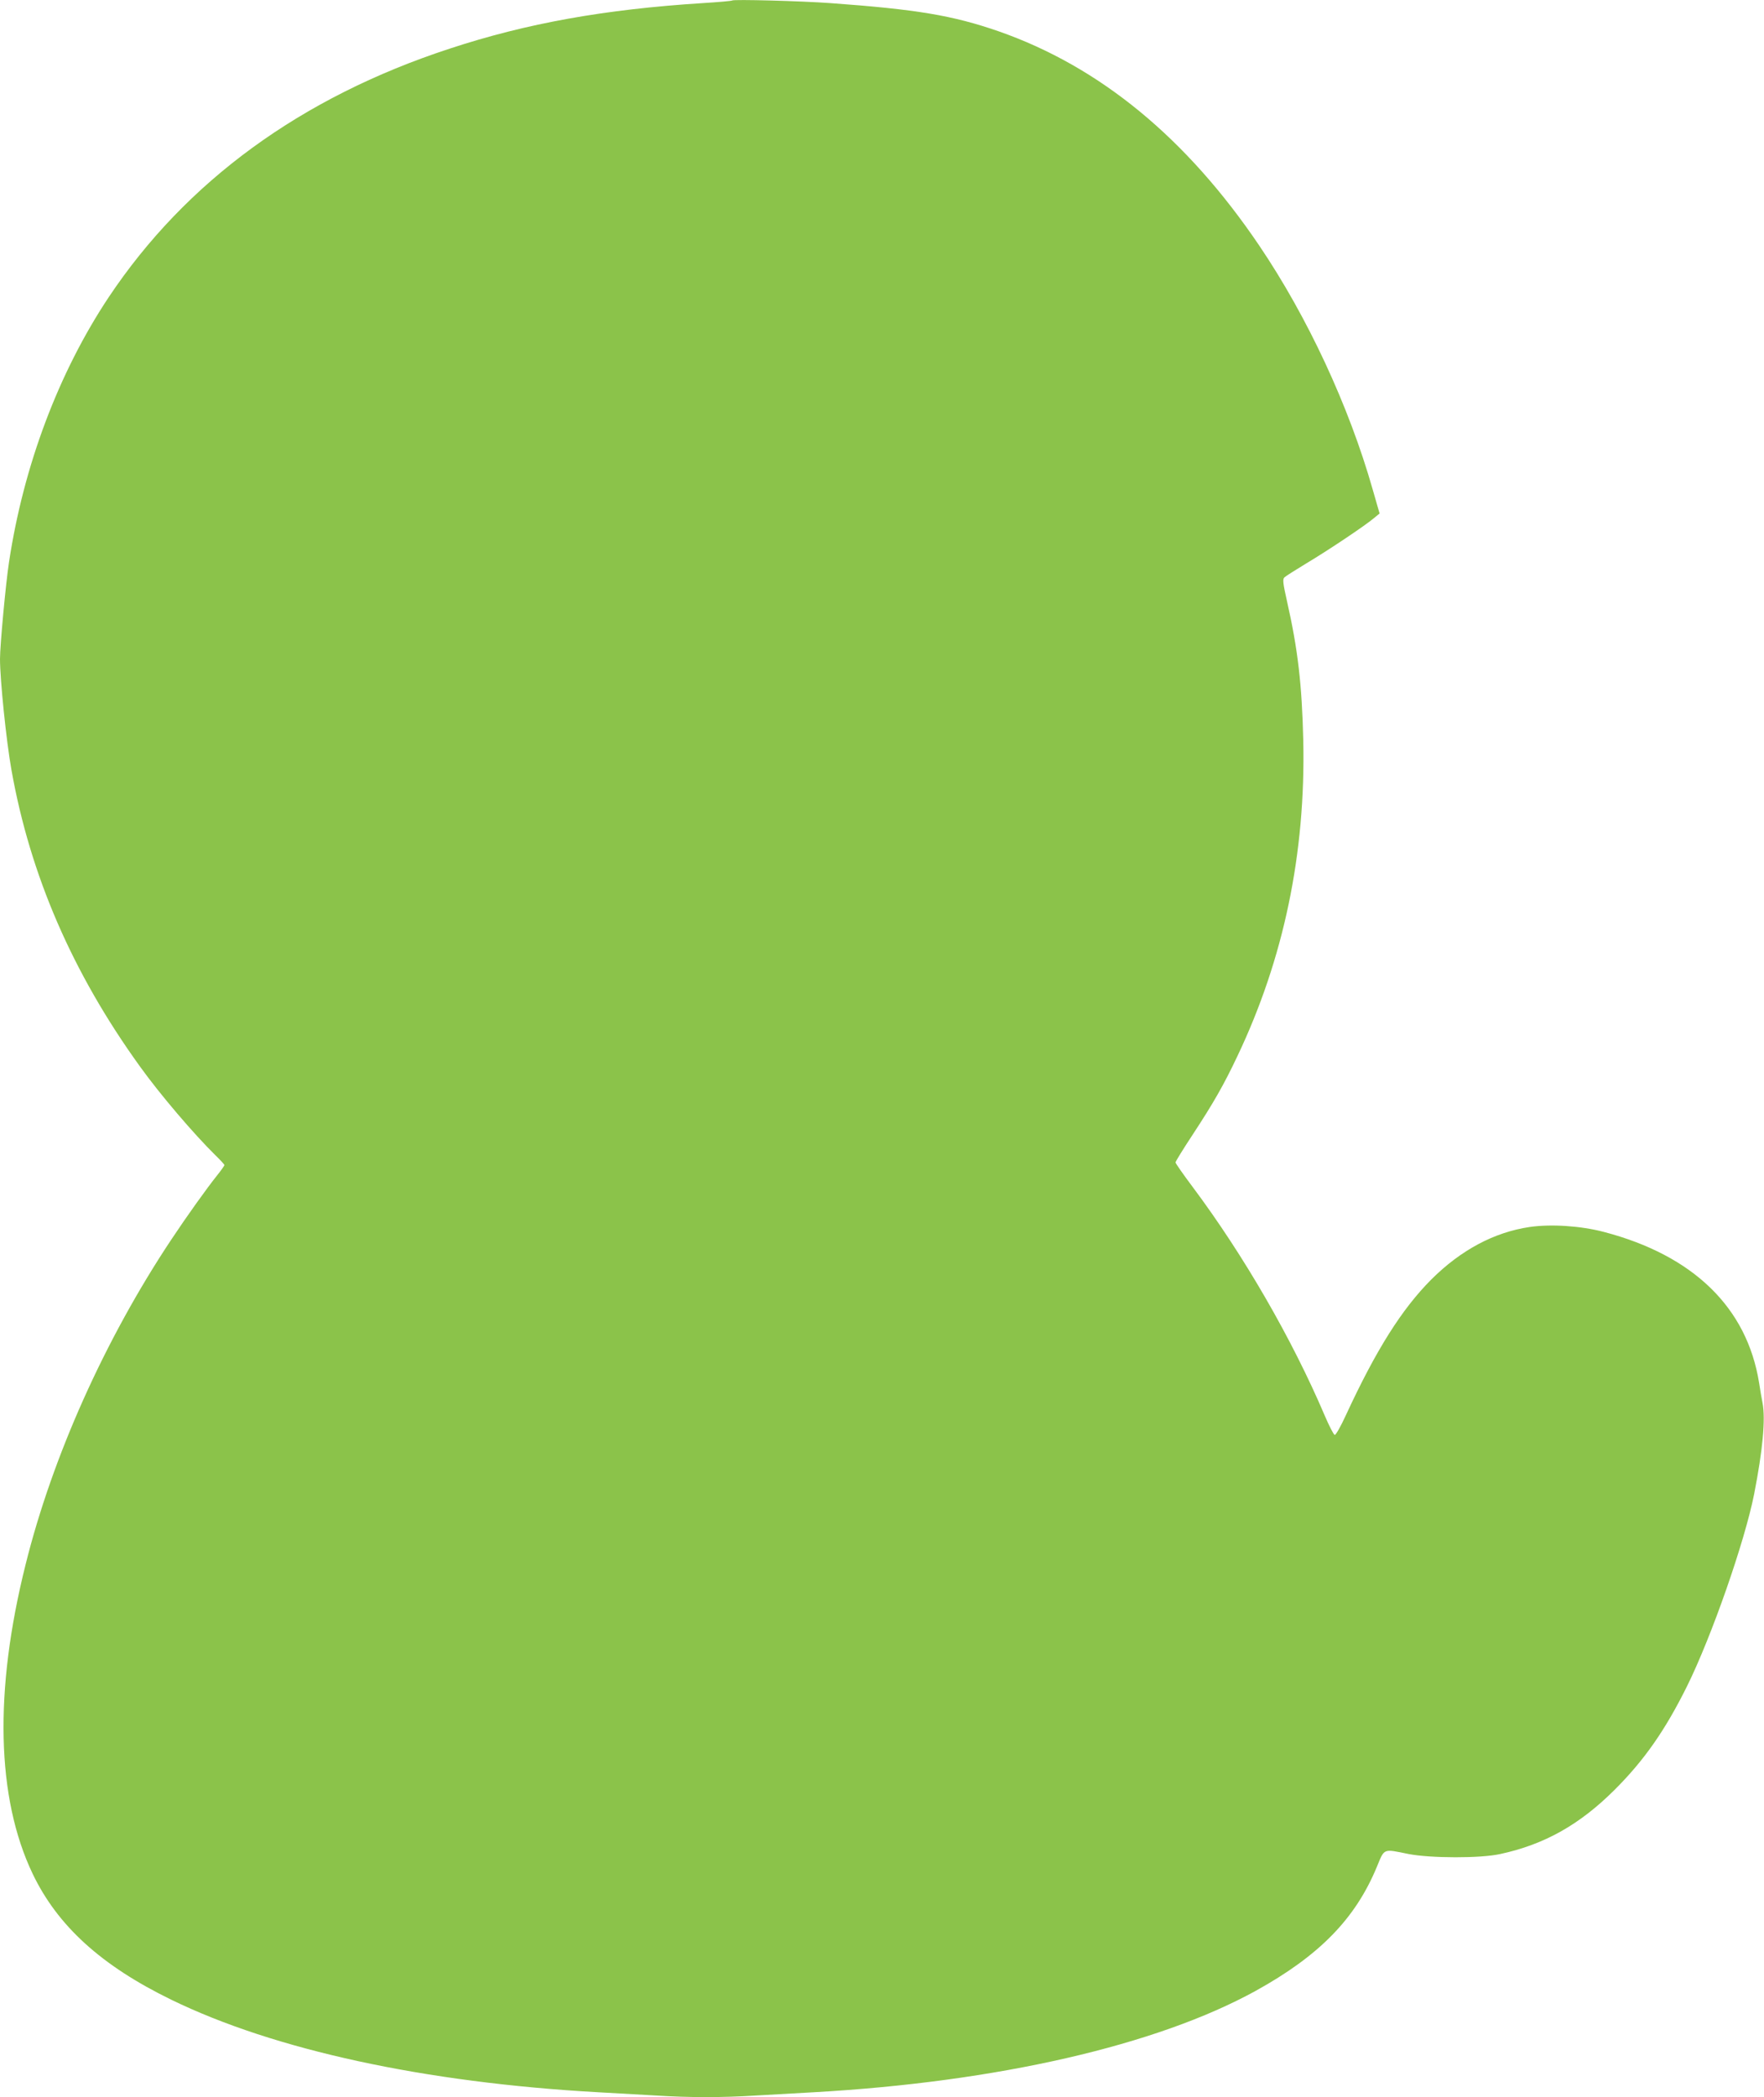 <?xml version="1.0" standalone="no"?>
<!DOCTYPE svg PUBLIC "-//W3C//DTD SVG 20010904//EN"
 "http://www.w3.org/TR/2001/REC-SVG-20010904/DTD/svg10.dtd">
<svg version="1.0" xmlns="http://www.w3.org/2000/svg"
 width="1077pt" height="1280pt" viewBox="0 0 1077 1280"
 preserveAspectRatio="xMidYMid meet">
<g transform="translate(0,1280) scale(0.1,-0.1)"
fill="#8bc34a" stroke="none">
<path d="M4470 12797 c-3 -3 -84 -10 -180 -16 -599 -38 -1074 -123 -1545 -278
-907 -297 -1610 -810 -2082 -1518 -305 -459 -519 -1027 -608 -1616 -20 -131
-55 -508 -55 -591 0 -126 38 -499 70 -678 114 -641 372 -1238 785 -1810 122
-170 328 -411 459 -540 31 -30 56 -57 56 -61 0 -4 -19 -31 -43 -61 -64 -80
-183 -246 -284 -398 -403 -607 -723 -1320 -887 -1980 -193 -771 -178 -1423 43
-1886 152 -318 419 -561 846 -769 630 -307 1548 -506 2605 -565 107 -6 267
-15 355 -20 204 -13 406 -13 610 0 88 5 248 14 355 20 1119 63 2091 286 2695
618 389 215 609 439 741 757 48 116 36 111 194 79 135 -26 439 -27 560 0 269
58 484 179 696 390 181 180 310 364 444 634 150 303 352 881 410 1174 52 266
70 457 51 555 -5 26 -15 82 -21 123 -74 460 -402 778 -948 921 -141 37 -321
49 -453 30 -216 -32 -419 -140 -600 -320 -181 -182 -337 -429 -522 -829 -32
-70 -62 -122 -68 -120 -7 2 -34 55 -61 118 -200 469 -495 979 -806 1395 -58
77 -105 145 -105 150 0 6 47 82 105 170 128 195 190 304 272 477 284 596 418
1240 403 1928 -8 342 -33 557 -99 849 -25 111 -28 136 -16 147 7 7 67 45 133
85 131 78 360 231 414 277 l34 28 -42 146 c-145 510 -398 1053 -692 1488 -444
657 -974 1093 -1592 1309 -280 97 -501 134 -1027 172 -178 13 -593 24 -600 16z"/>
</g>
</svg>
